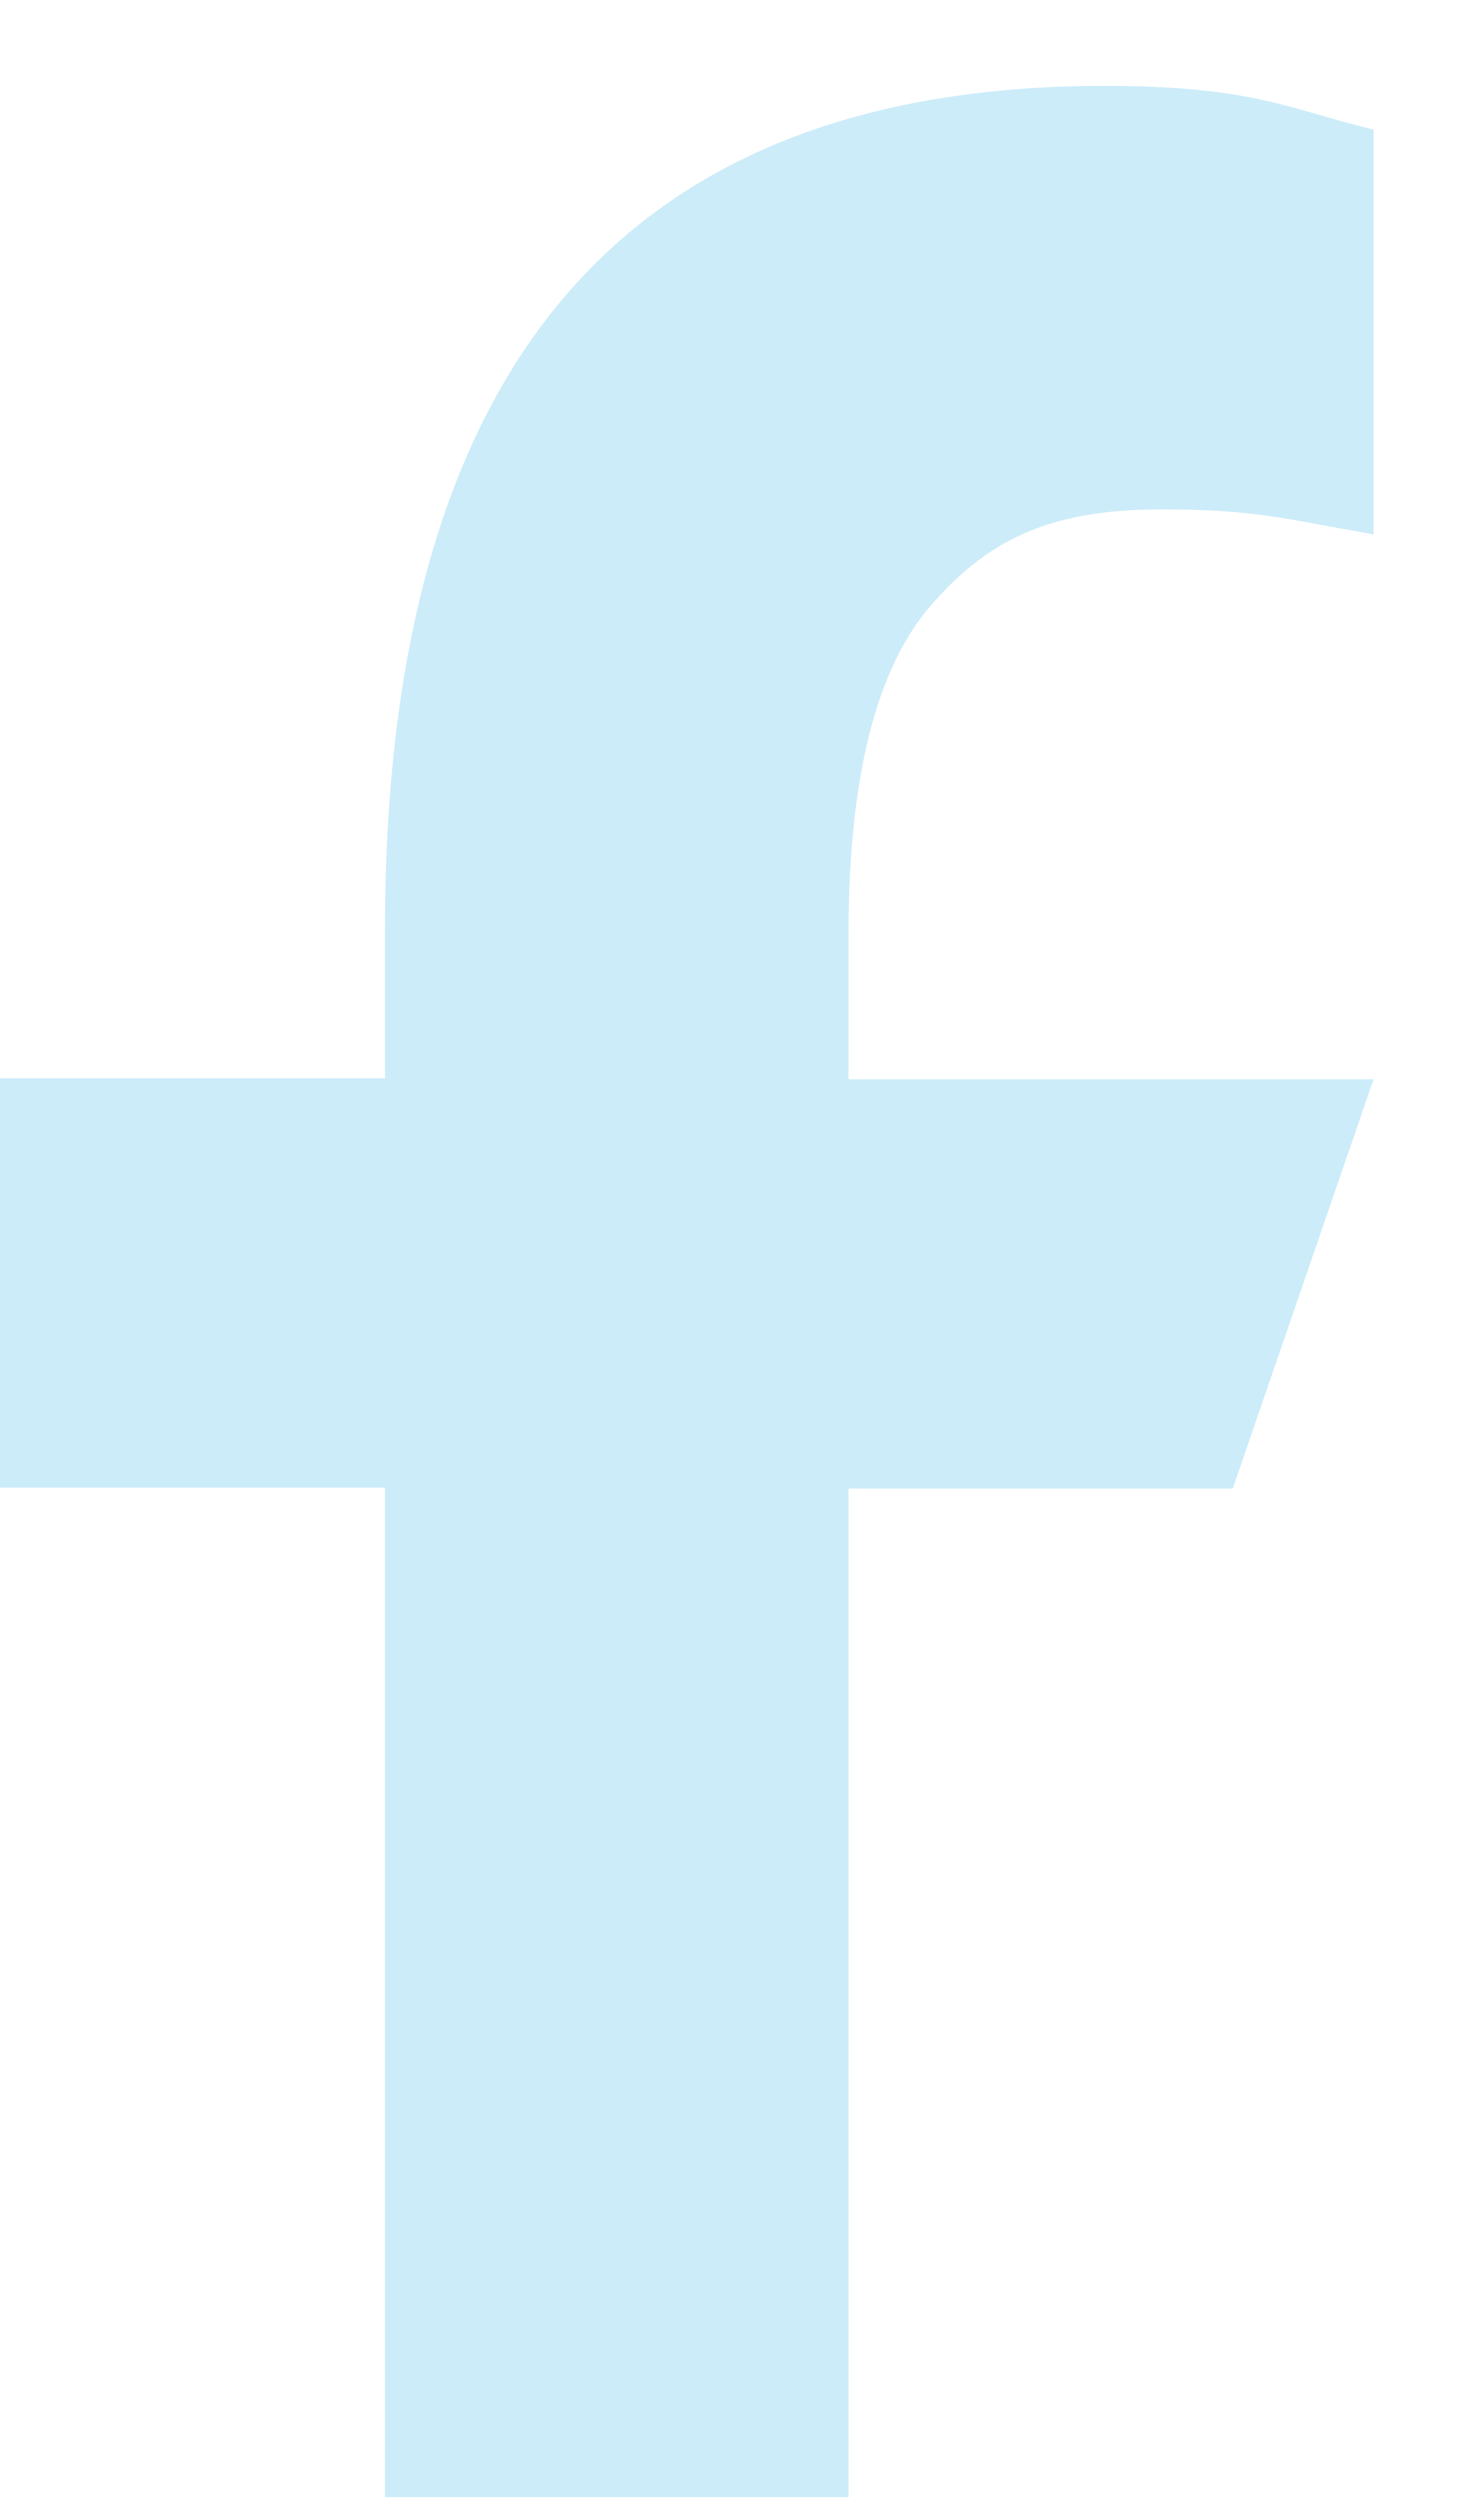 <svg width="10" height="17" viewBox="0 0 10 17" fill="none" xmlns="http://www.w3.org/2000/svg">
<path d="M5.772 10.116V16.98H2.619V10.116H0V7.333H2.619V6.32C2.619 2.561 4.19 0.584 7.513 0.584C8.531 0.584 8.786 0.748 9.344 0.881V3.634C8.719 3.525 8.543 3.464 7.895 3.464C7.125 3.464 6.712 3.682 6.336 4.113C5.96 4.543 5.772 5.289 5.772 6.356V7.339H9.344L8.386 10.122H5.772V10.116Z" fill="#CCECF9"/>
</svg>
